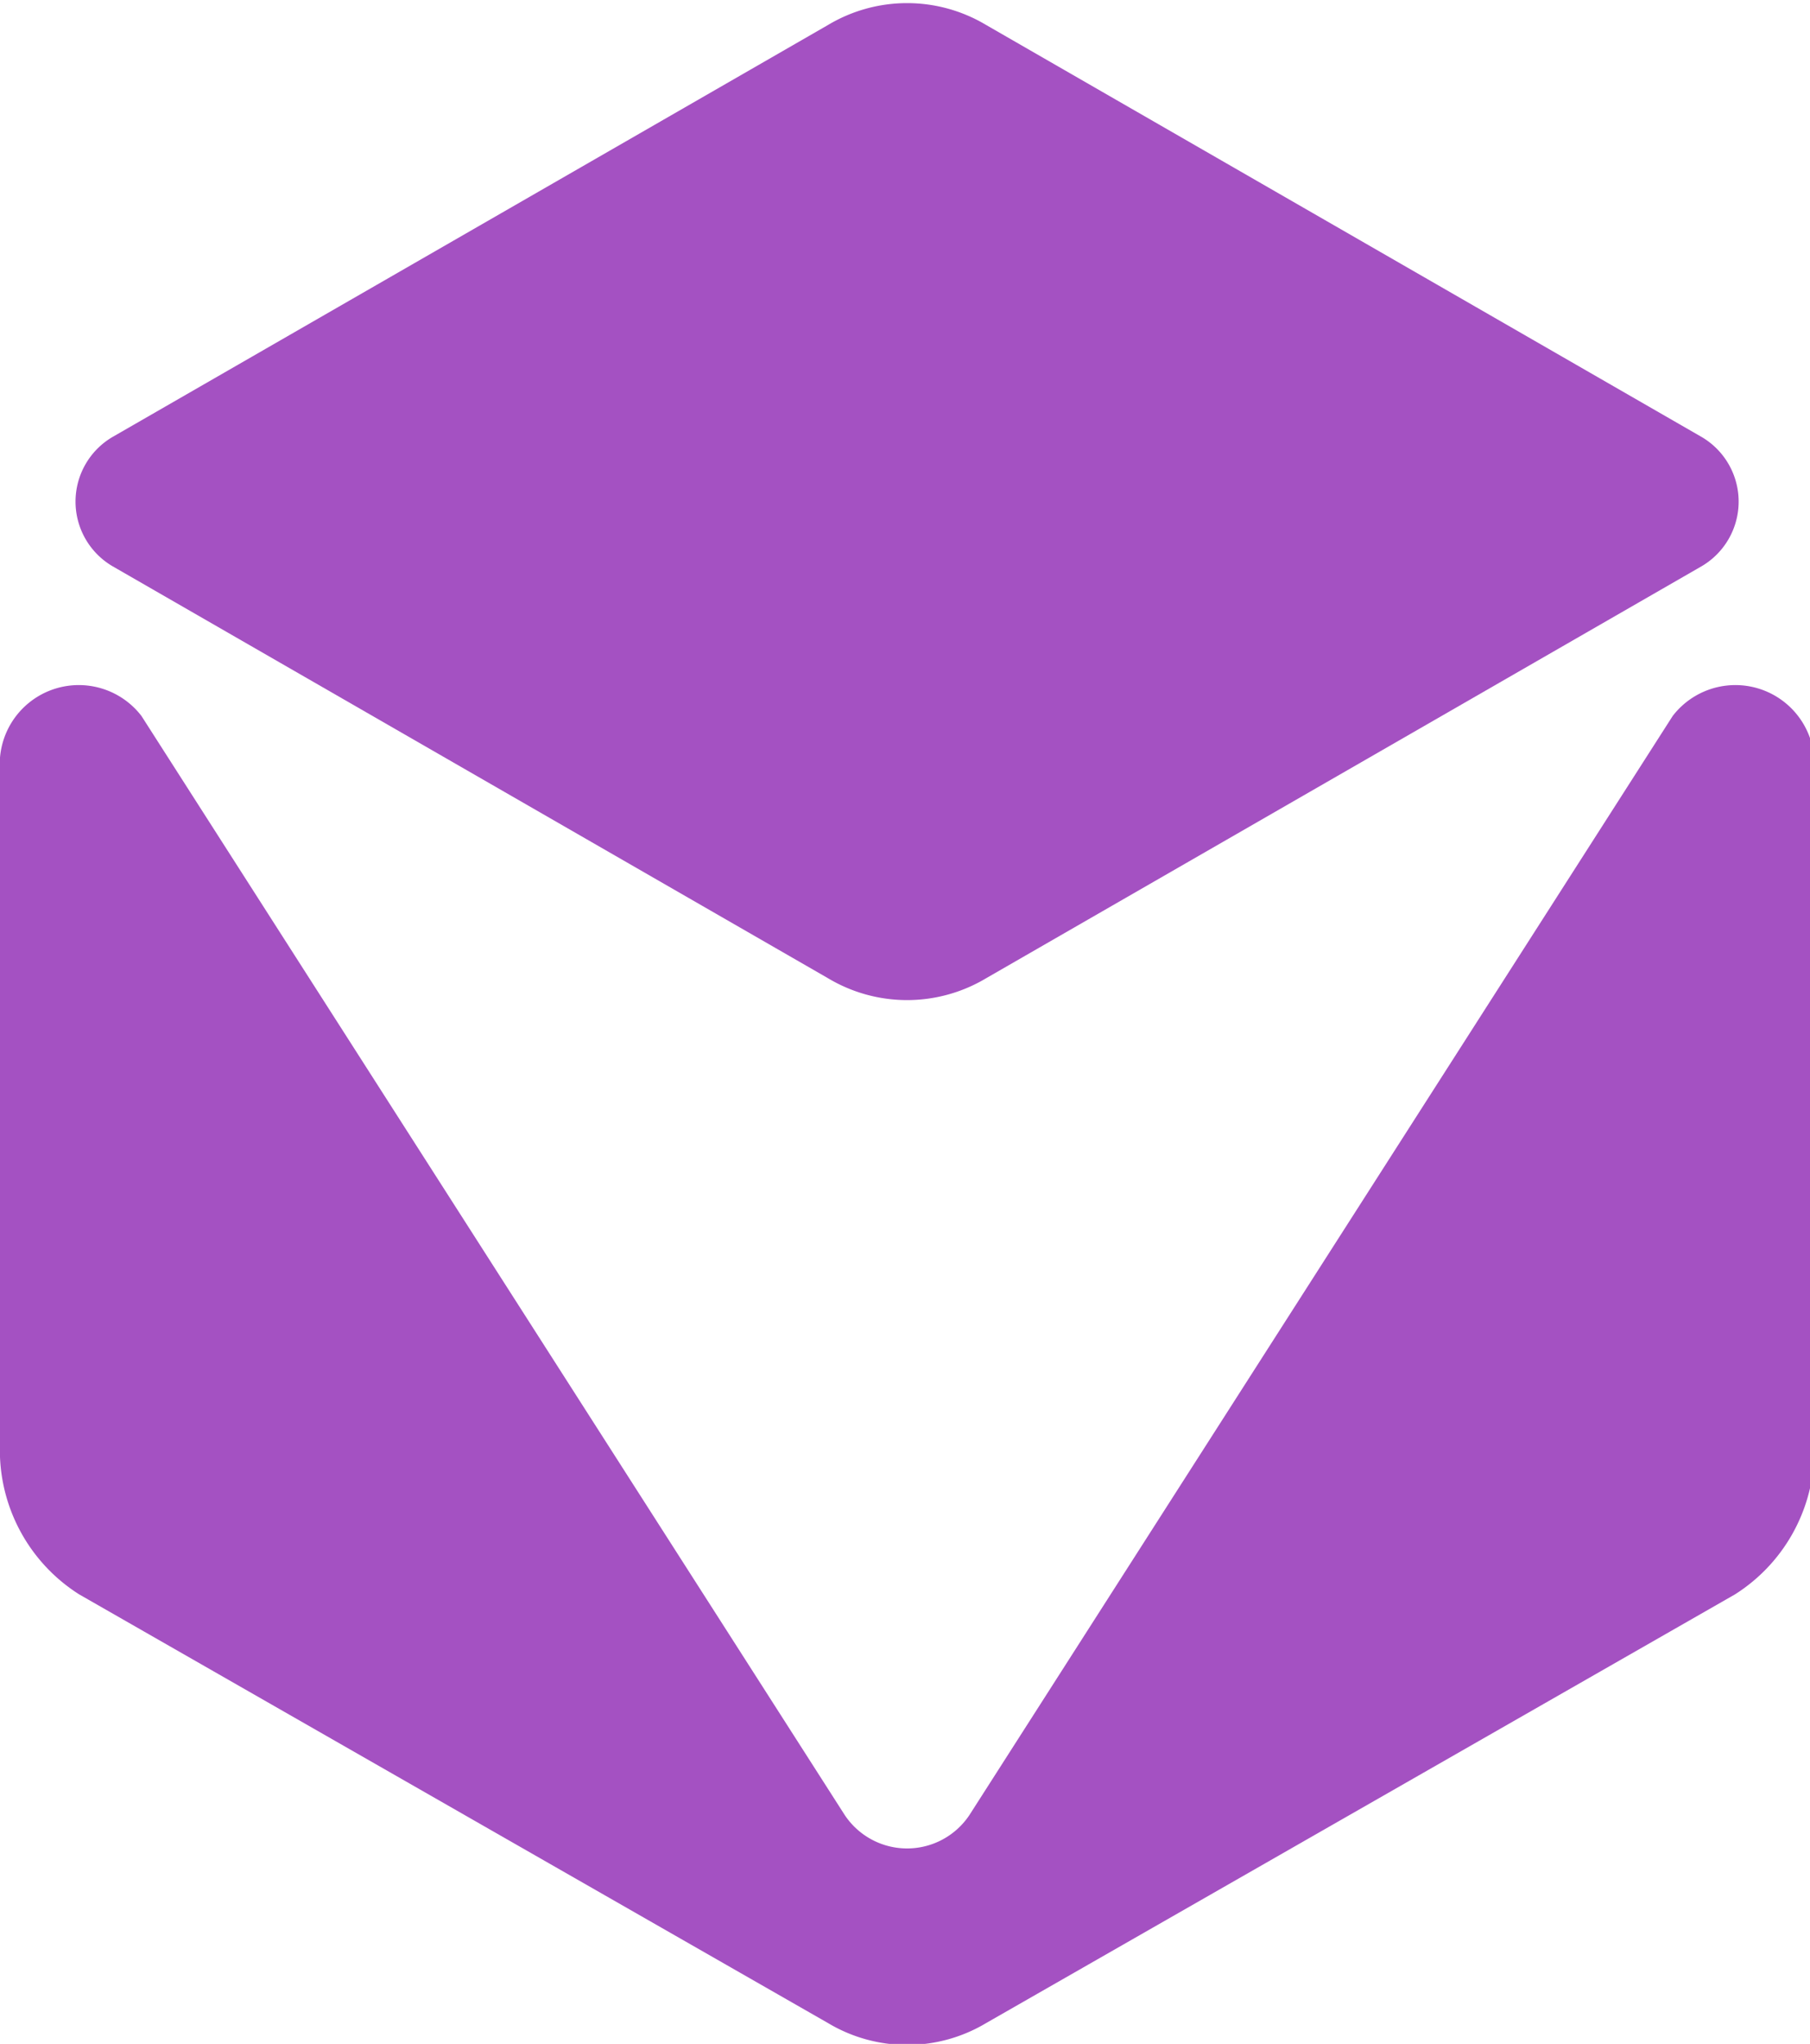 <svg id="Layer_1" data-name="Layer 1" xmlns="http://www.w3.org/2000/svg" width="43.5" height="49.1" viewBox="0 0 43.5 49.1">
  <defs>
    <style>
      .cls-1 {
        fill: #a451c2;
      }
    </style>
  </defs>
  <title>icon-06</title>
  <g>
    <path class="cls-1" d="M70.4,47.6,53.5,74a1.8,1.8,0,0,1-3,0L33.6,47.6a1.9,1.9,0,0,0-3.4,1V65.4a4.1,4.1,0,0,0,1.9,3.3L50.1,79a3.7,3.7,0,0,0,3.8,0l18-10.3a4.1,4.1,0,0,0,1.9-3.3V48.6A1.9,1.9,0,0,0,70.4,47.6Z" transform="translate(-30.2 -30.4)"/>
    <path class="cls-1" d="M32.9,44l17.2,9.9a3.7,3.7,0,0,0,3.8,0L71.1,44a1.8,1.8,0,0,0,0-3.1L53.9,31a3.7,3.7,0,0,0-3.8,0L32.9,40.9A1.8,1.8,0,0,0,32.9,44Z" transform="translate(-30.2 -30.4)"/>
  </g>
</svg>
